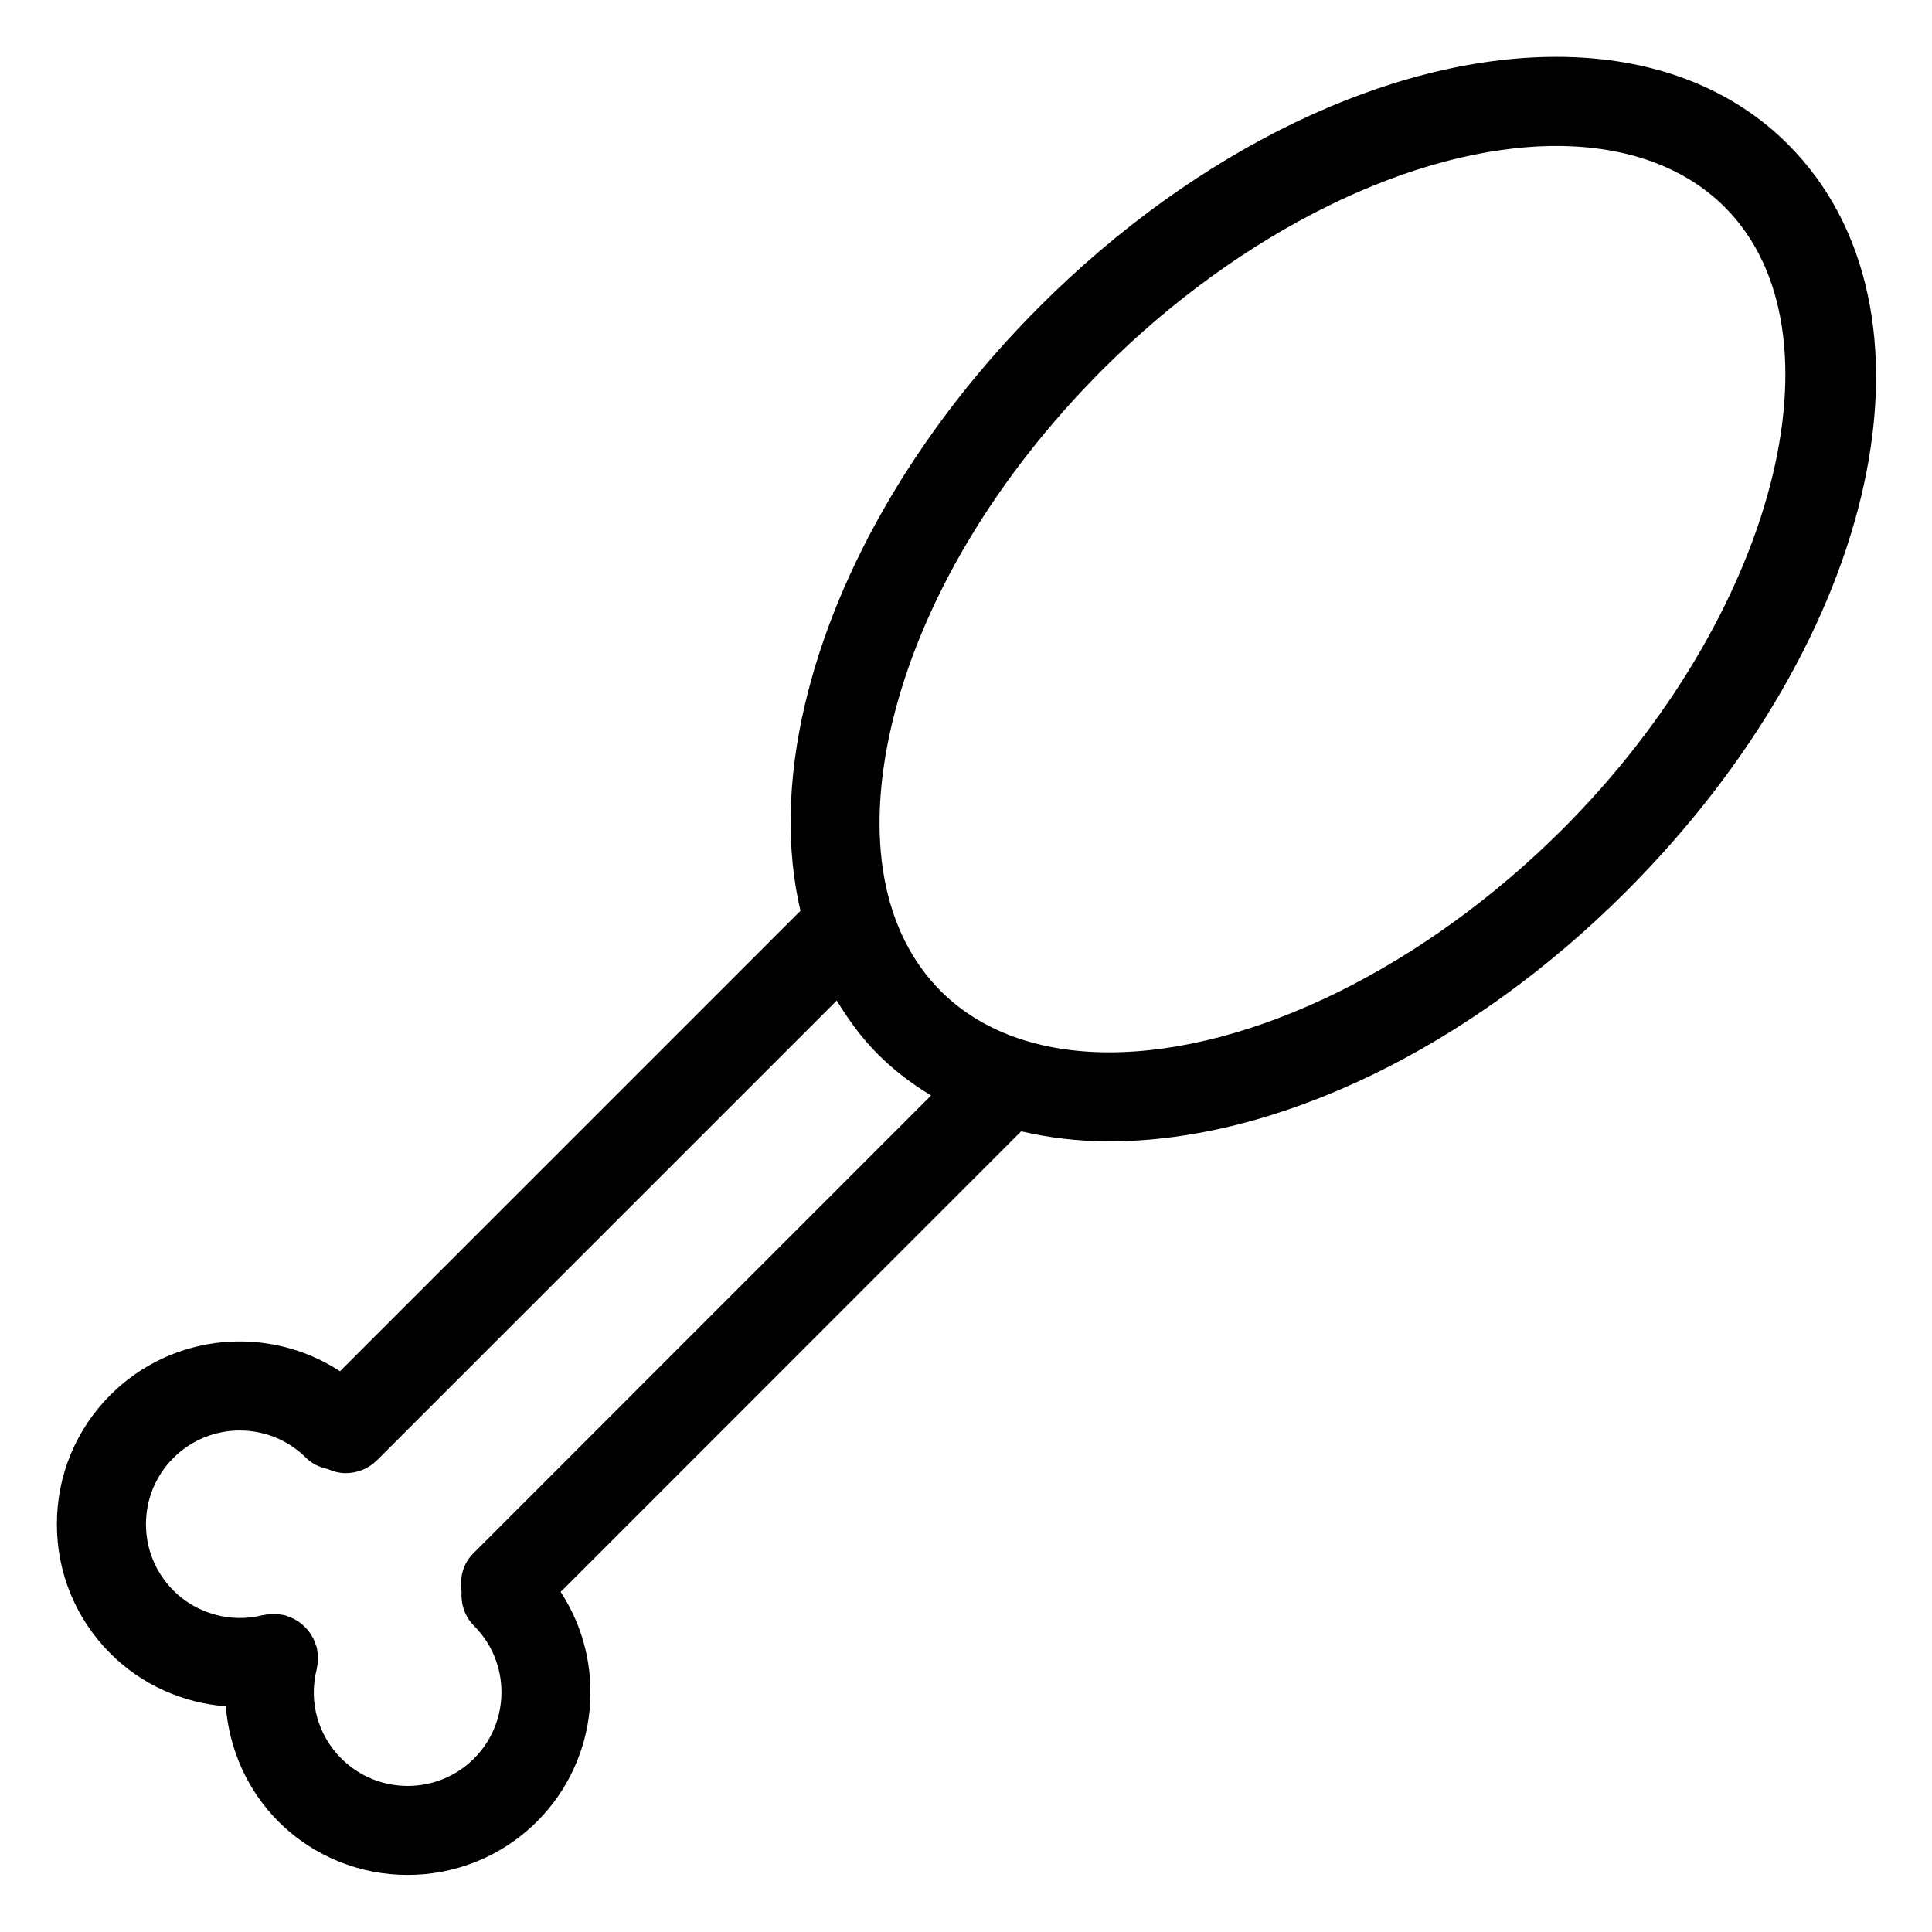 <?xml version="1.0" encoding="UTF-8"?>
<!-- Uploaded to: SVG Repo, www.svgrepo.com, Generator: SVG Repo Mixer Tools -->
<svg fill="#000000" width="800px" height="800px" version="1.1" viewBox="144 144 512 512" xmlns="http://www.w3.org/2000/svg">
 <path d="m617.79 182.2c-15.137-15.137-36.344-23.137-61.34-23.137-44.32 0-95.48 24.711-136.86 66.094-31.504 31.496-53.602 68.887-62.211 105.28-4.754 20.105-5.047 38.668-1.25 54.938l-122.02 122.02c-18.797-12.312-44.336-10.234-60.836 6.266-9.164 9.156-14.199 21.332-14.199 34.273 0 12.957 5.047 25.129 14.191 34.273 8.25 8.258 19.191 13.098 30.574 13.988 0.914 11.352 5.691 22.277 13.926 30.512 9.453 9.445 21.859 14.168 34.273 14.168 12.414 0 24.828-4.723 34.281-14.168 16.5-16.508 18.578-42.043 6.258-60.836l122.04-122.06c7.328 1.707 15.098 2.66 23.332 2.66 44.312 0 95.473-24.711 136.86-66.086 67.633-67.59 86.508-154.65 42.984-198.18zm-348.36 373.46c-2.769 2.769-3.668 6.535-3.117 10.133-0.203 3.258 0.82 6.582 3.312 9.078 9.691 9.684 9.684 25.457 0 35.148-9.699 9.699-25.473 9.691-35.172 0.008-6.242-6.242-8.684-15.09-6.527-23.664 0.016-0.07 0.016-0.148 0.031-0.211 0.141-0.605 0.227-1.219 0.277-1.844 0.008-0.188 0.023-0.379 0.031-0.566 0.008-0.543-0.023-1.094-0.094-1.645-0.031-0.25-0.062-0.504-0.109-0.754s-0.047-0.488-0.109-0.723c-0.062-0.262-0.18-0.496-0.27-0.738-0.086-0.27-0.18-0.527-0.285-0.797-0.18-0.457-0.387-0.891-0.621-1.316-0.133-0.25-0.281-0.484-0.441-0.73-0.25-0.387-0.512-0.746-0.805-1.094-0.219-0.262-0.457-0.504-0.699-0.762-0.27-0.262-0.535-0.52-0.828-0.762-0.332-0.27-0.668-0.512-1.023-0.754-0.262-0.164-0.512-0.332-0.789-0.48-0.41-0.227-0.836-0.434-1.273-0.605-0.27-0.109-0.535-0.203-0.82-0.301-0.25-0.078-0.48-0.195-0.73-0.262-0.227-0.055-0.449-0.055-0.676-0.094-0.293-0.062-0.582-0.102-0.883-0.133-0.48-0.055-0.953-0.086-1.426-0.078-0.301 0-0.598 0.023-0.898 0.047-0.48 0.047-0.953 0.109-1.418 0.203-0.148 0.031-0.301 0.023-0.441 0.062-8.438 2.148-17.523-0.371-23.664-6.519-4.699-4.699-7.281-10.941-7.281-17.578 0-6.637 2.582-12.887 7.281-17.578 9.691-9.676 25.457-9.691 35.156 0 1.613 1.613 3.613 2.465 5.691 2.945 1.527 0.684 3.141 1.094 4.785 1.094 3.023 0 6.047-1.148 8.352-3.457l121.8-121.79c3.102 5.117 6.621 9.949 10.879 14.219 4.234 4.234 8.988 7.848 14.121 10.949zm288.7-191.95c-36.504 36.496-82.547 59.168-120.17 59.168-18.586 0-34.023-5.606-44.625-16.215-15.5-15.5-20.105-40.637-12.973-70.785 7.613-32.18 27.48-65.566 55.922-94.016 36.504-36.504 82.539-59.176 120.17-59.176 18.594 0 34.031 5.606 44.641 16.215 33.016 33.031 13.344 108.5-42.965 164.81z"/>
</svg>